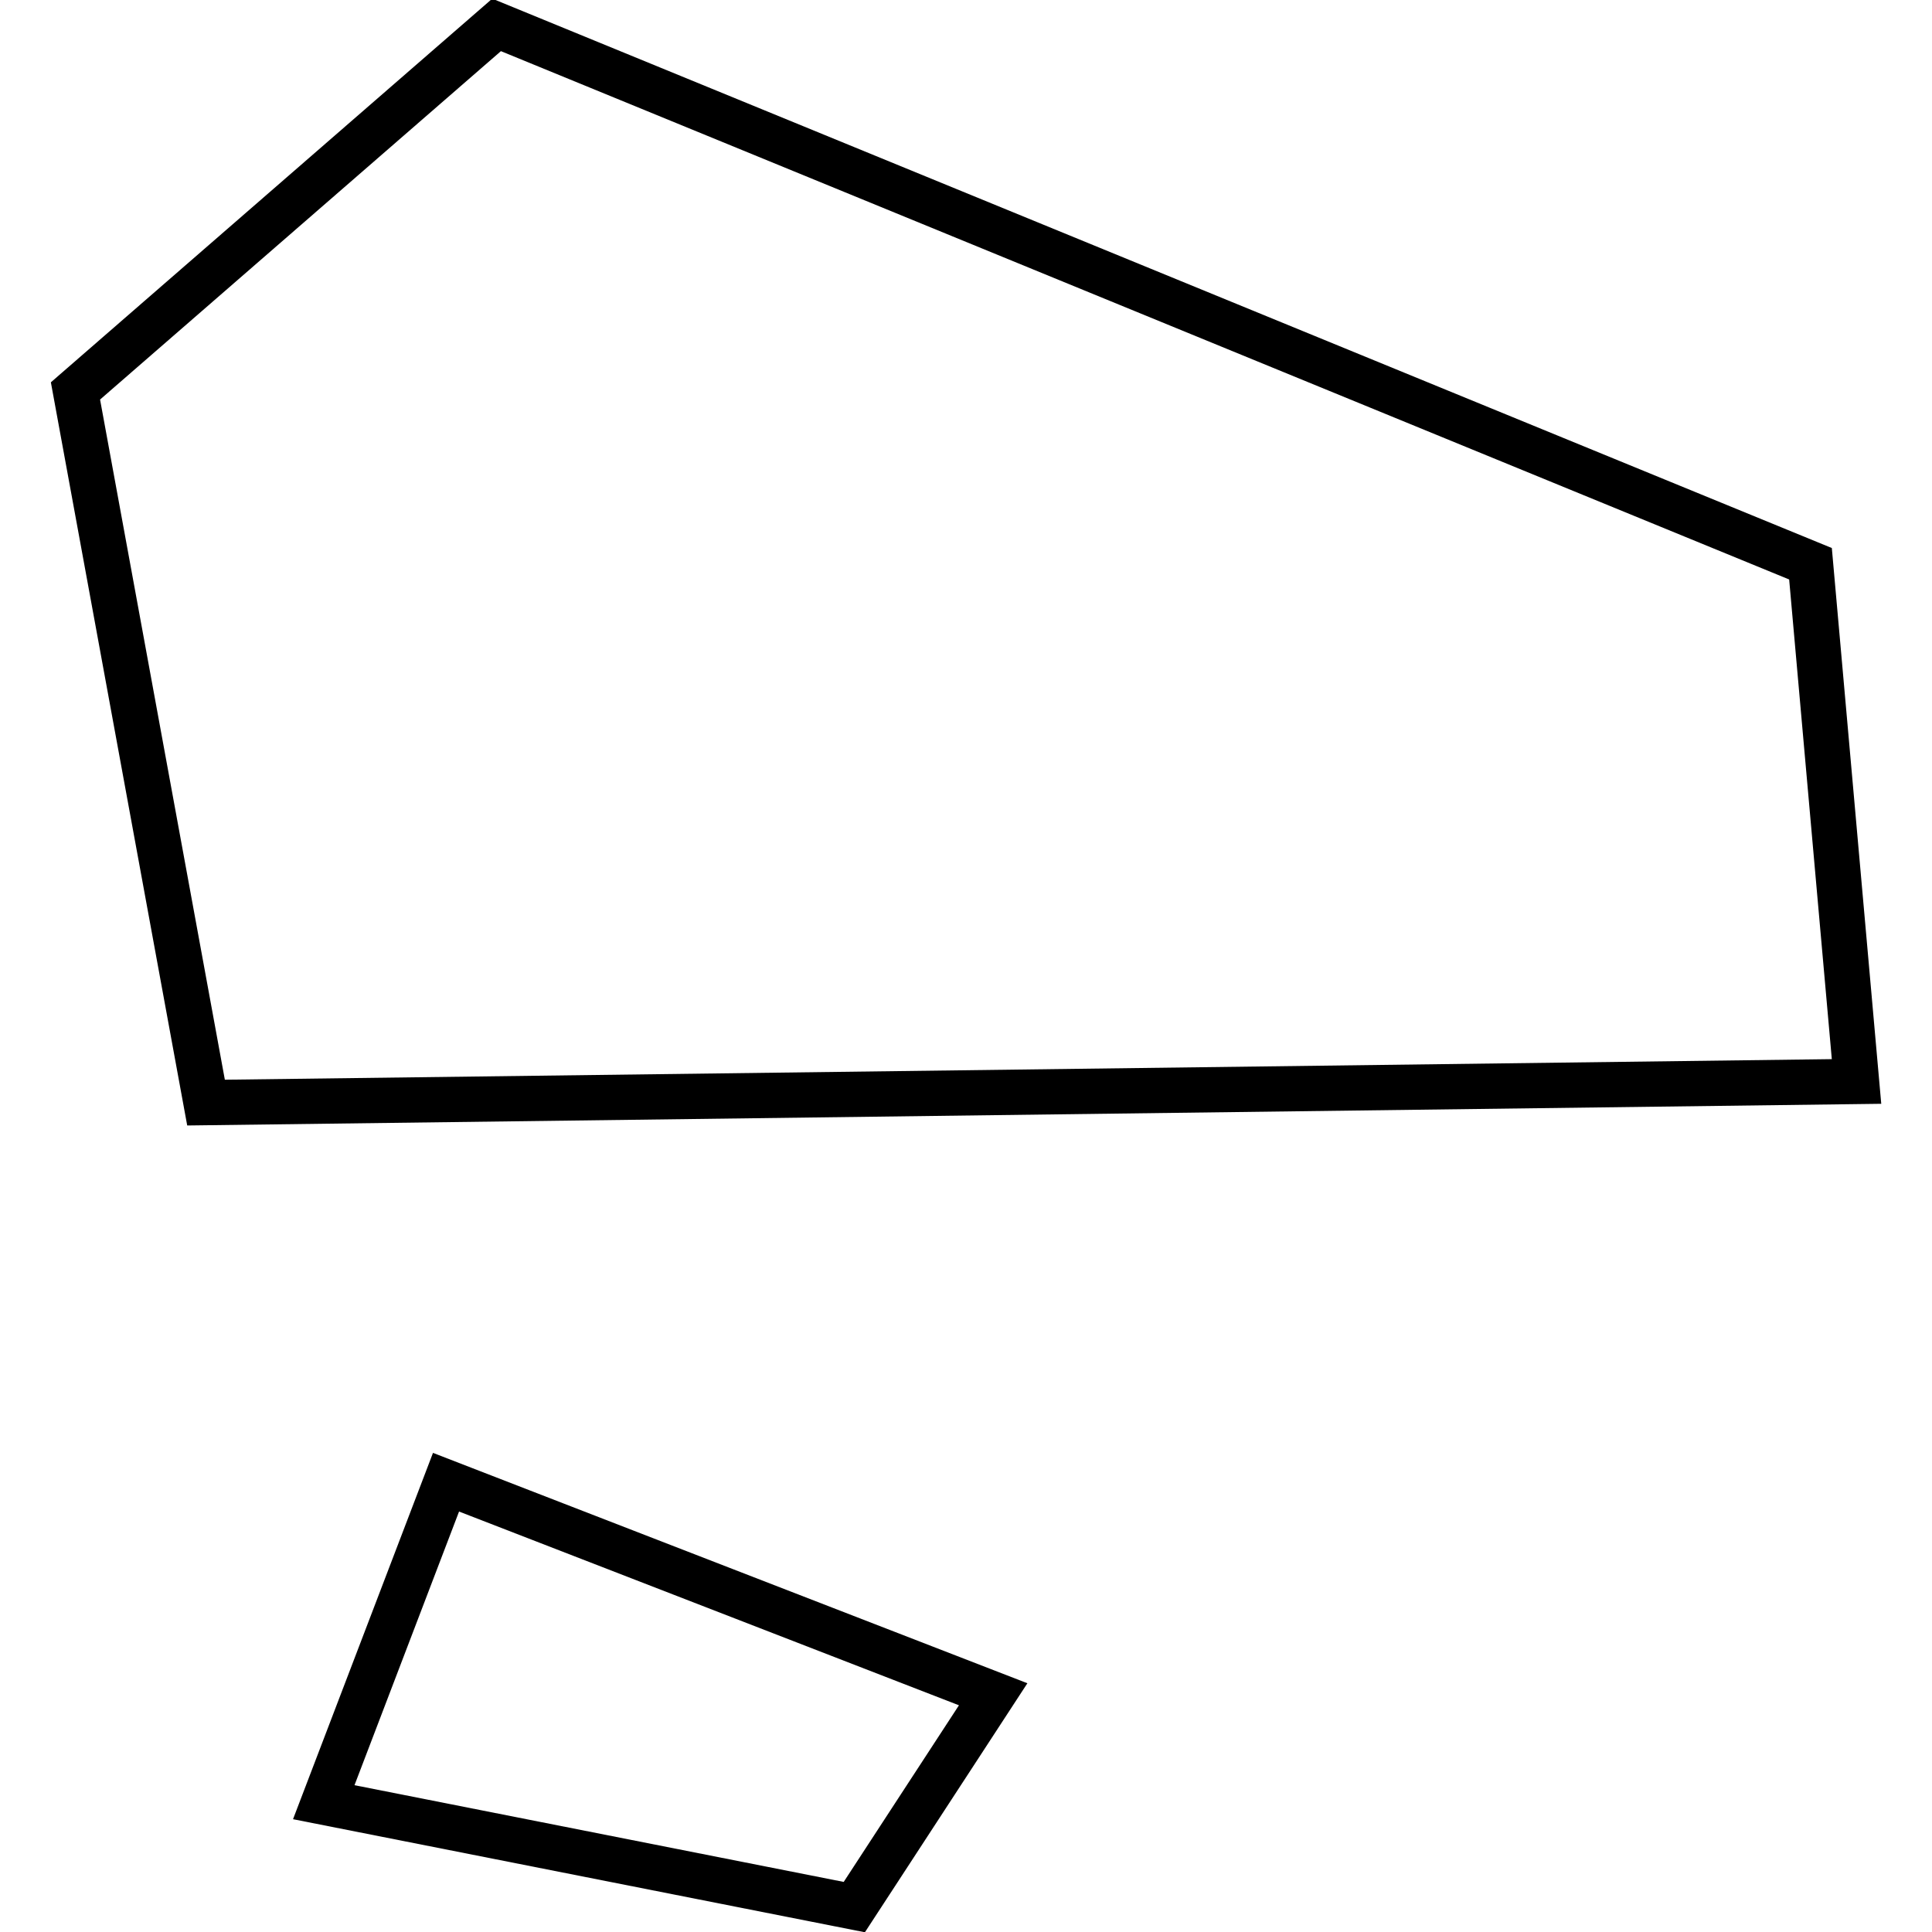 <?xml version="1.0" encoding="utf-8"?>
<!-- Svg Vector Icons : http://www.onlinewebfonts.com/icon -->
<!DOCTYPE svg PUBLIC "-//W3C//DTD SVG 1.1//EN" "http://www.w3.org/Graphics/SVG/1.1/DTD/svg11.dtd">
<svg version="1.1" xmlns="http://www.w3.org/2000/svg" xmlns:xlink="http://www.w3.org/1999/xlink" x="0px" y="0px" viewBox="0 0 256 256" enable-background="new 0 0 256 256" xml:space="preserve">
<g><g><path stroke-width="6" fill-opacity="0" stroke="#000000"  d="M65.8,3.3L10,51.8l17.3,94.3l218.7-2.8l-6.1-68.6L65.8,3.3z"/><path stroke-width="6" fill-opacity="0" stroke="#000000"  d="M59.1,196.4l-16.2,42.4l70.3,13.9l18.4-28.2L59.1,196.4z"/></g></g>
</svg>